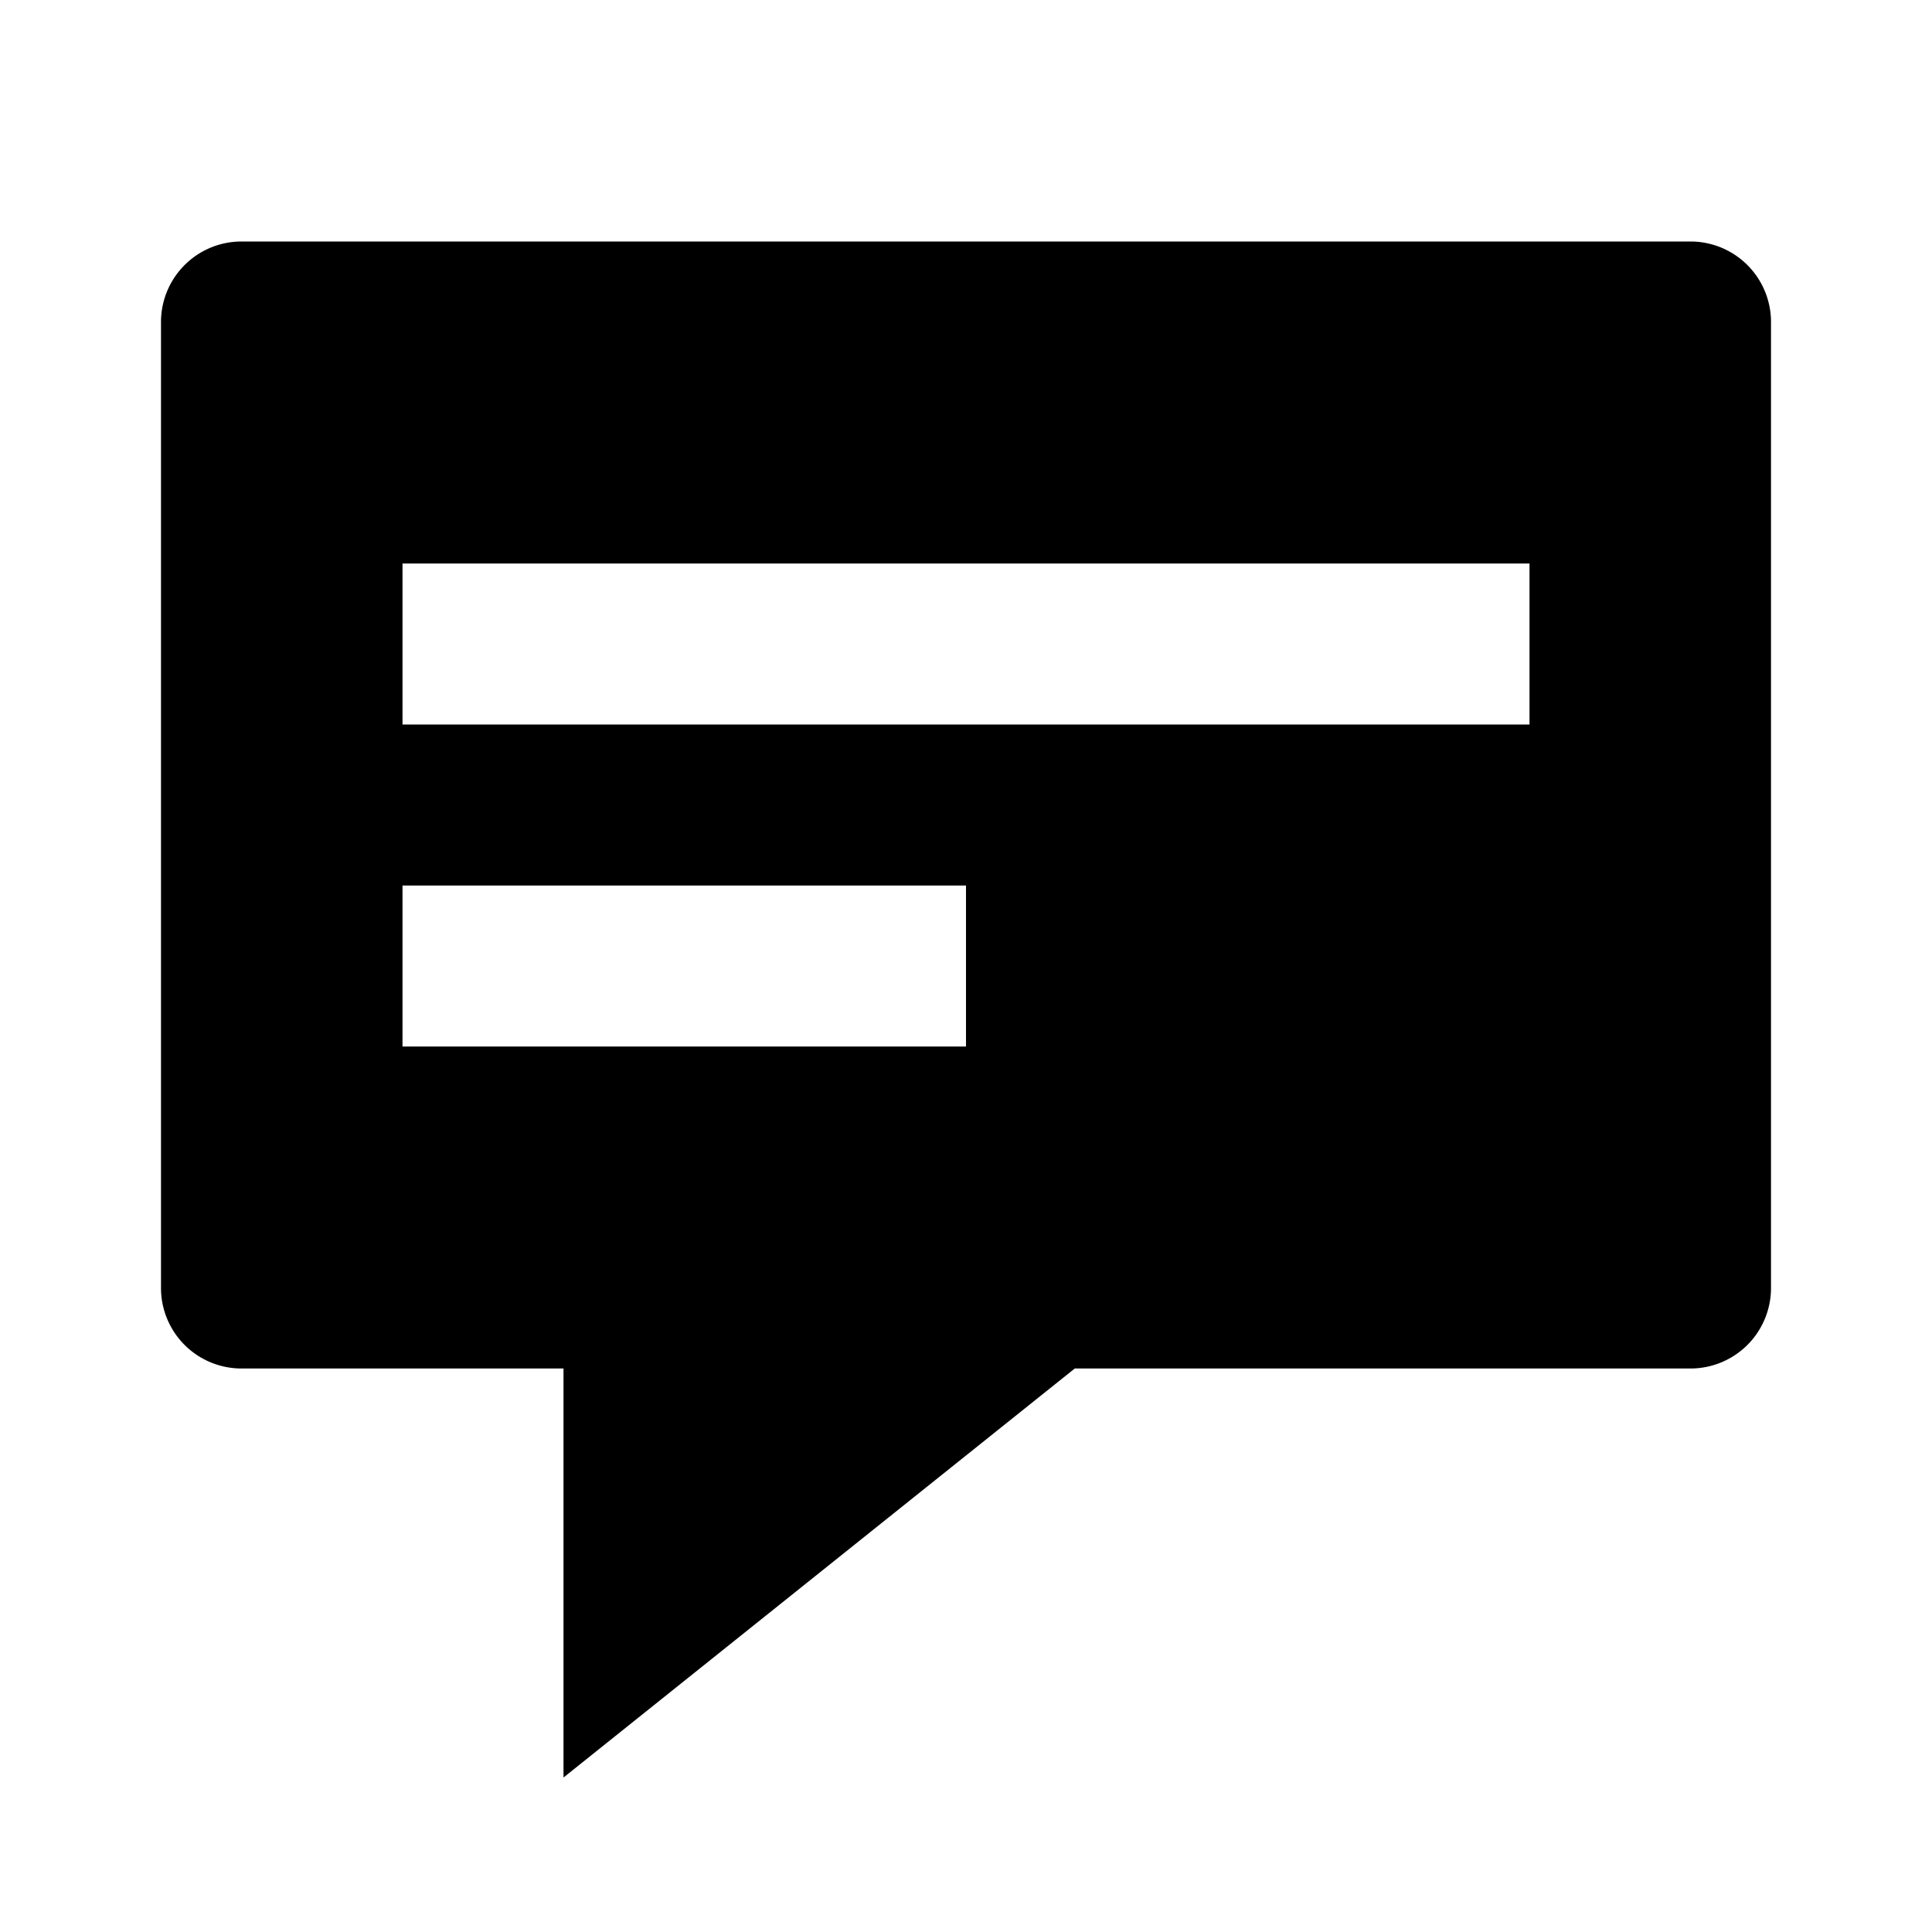 <svg xmlns="http://www.w3.org/2000/svg" width="24" height="24"><path d="M21 3H3a1 1 0 0 0-1 1v12a1 1 0 0 0 1 1h4v5.081L13.351 17H21a1 1 0 0 0 1-1V4a1 1 0 0 0-1-1zm-9 10H5v-2h7v2zm7-4H5V7h14v2z"/></svg>